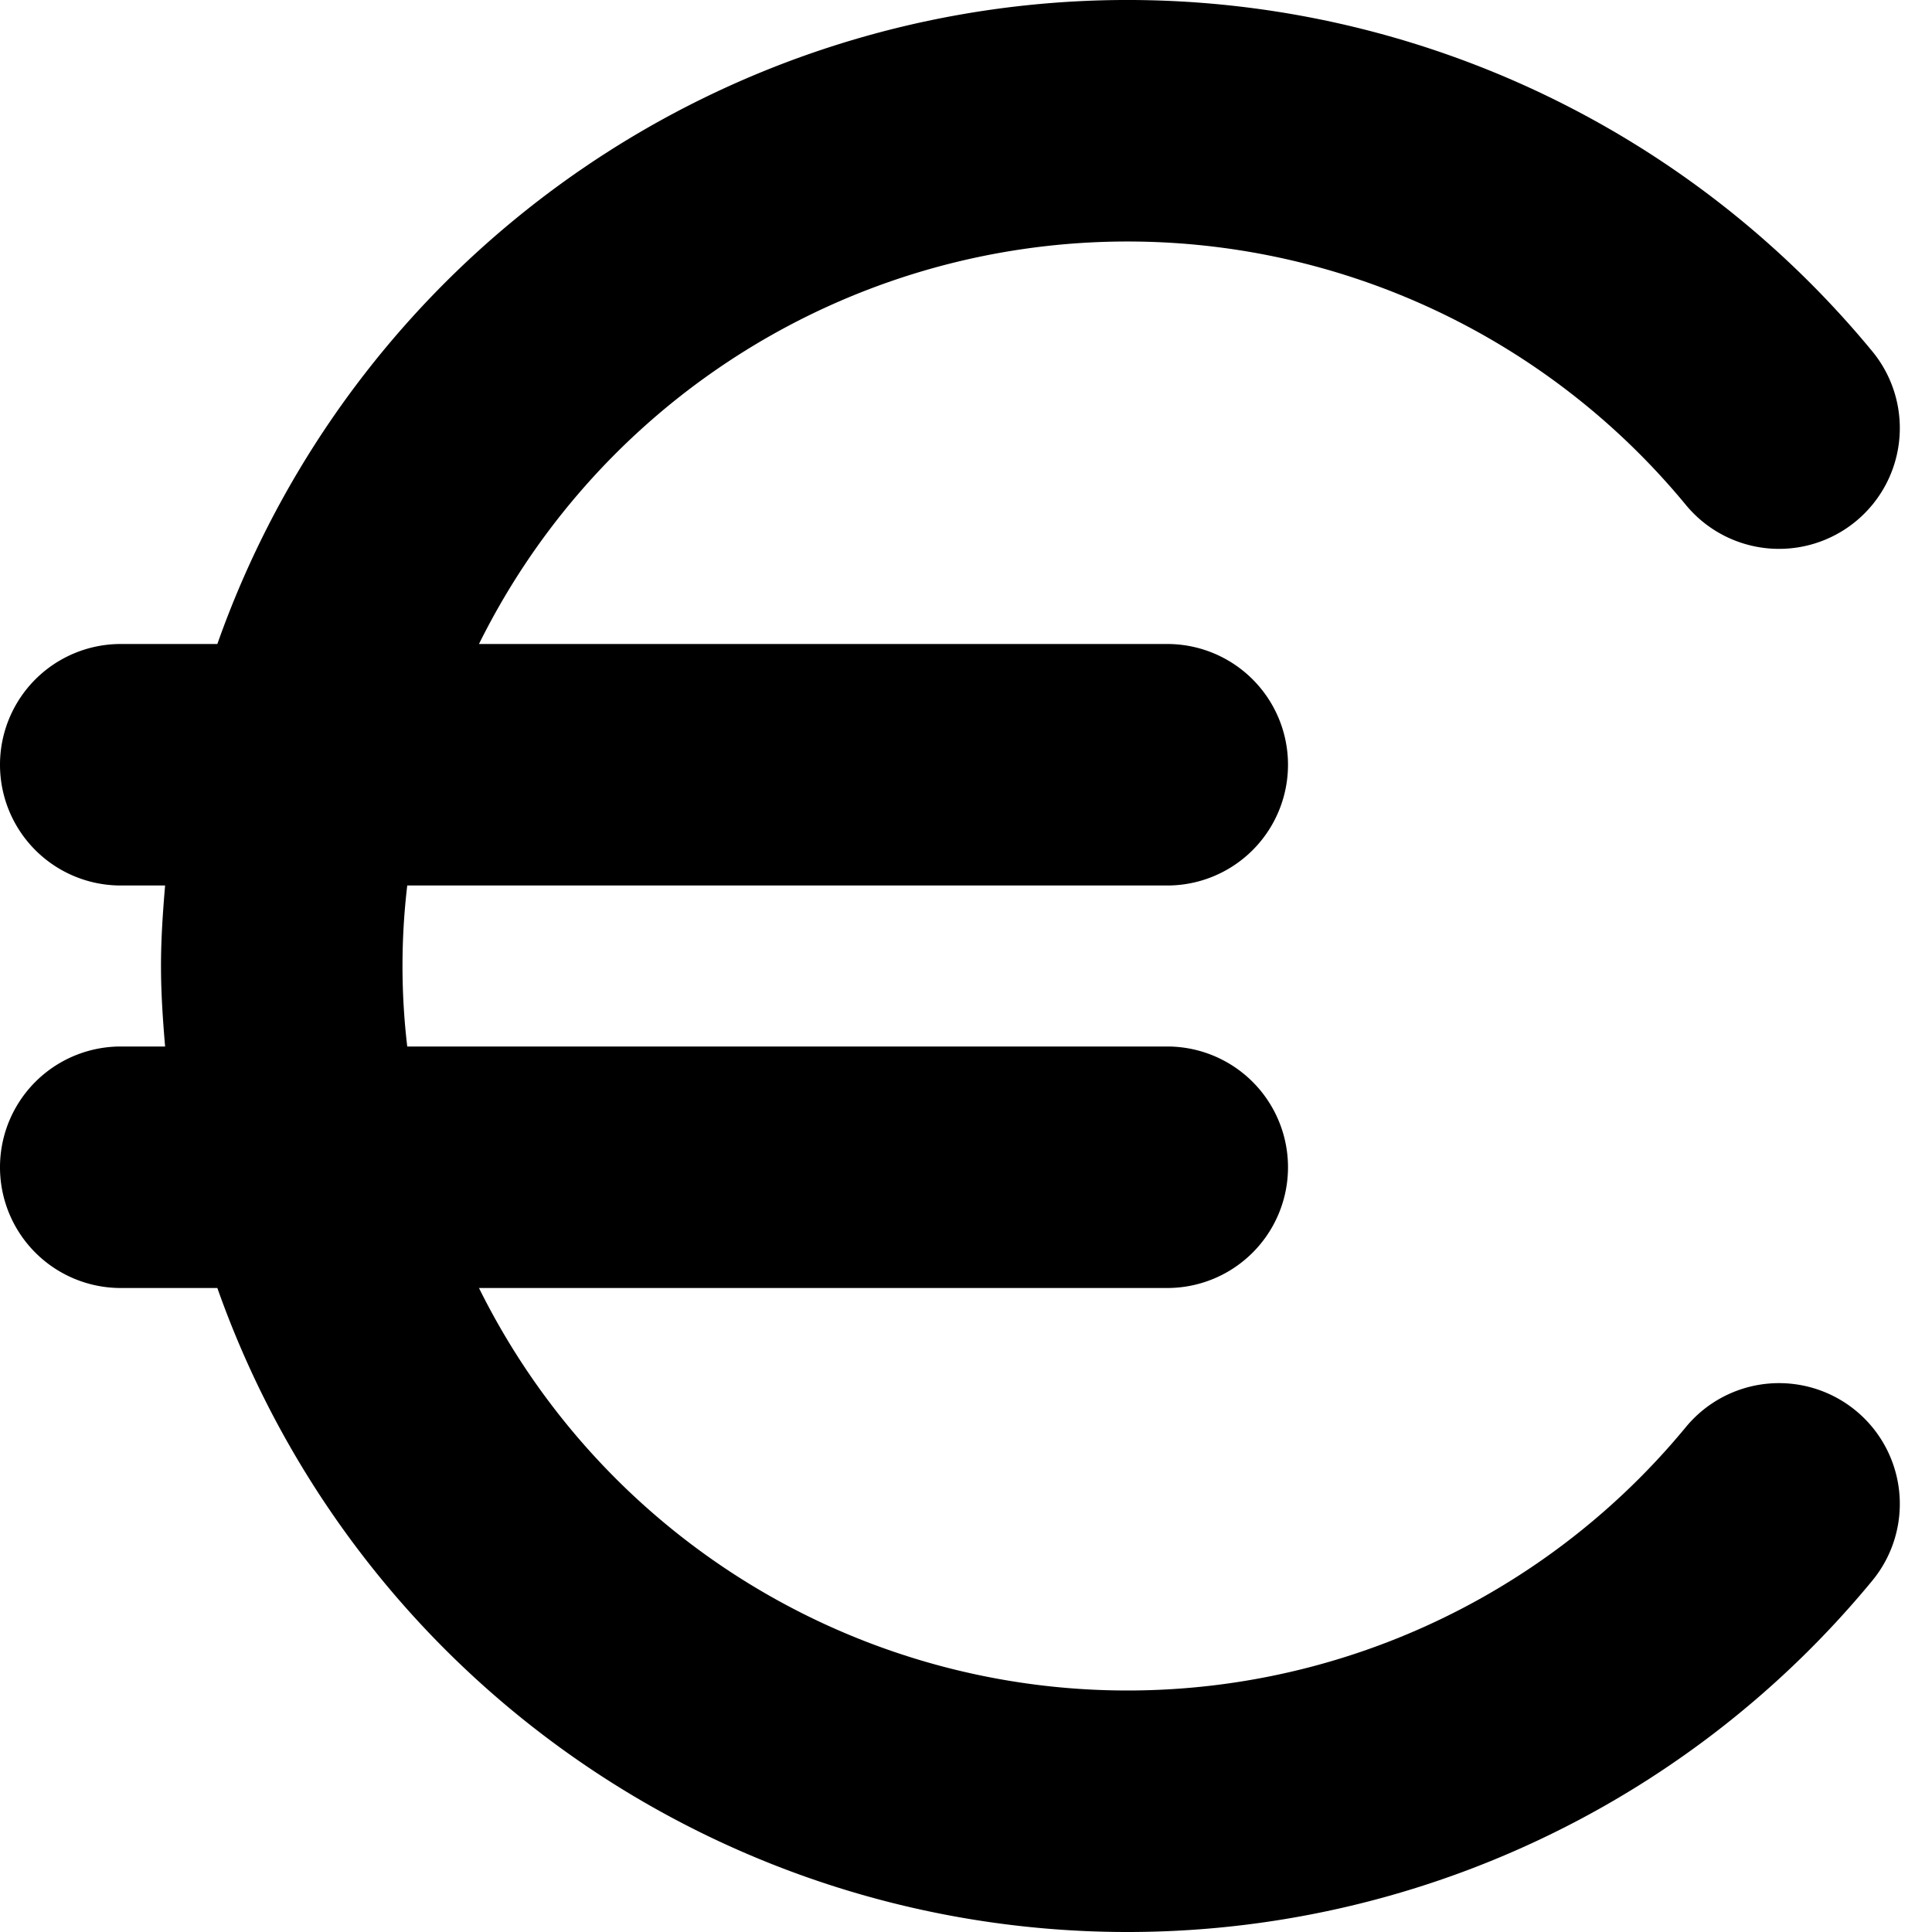 <svg data-sanitized-data-name="Layer 1" data-name="Layer 1" xmlns="http://www.w3.org/2000/svg" width="512" viewBox="0 0 24 24" height="512" id="Layer_1"><path d="m20.943 17.727a8.989 8.989 0 0 1 -14.993-1.727h8.55a1.5 1.5 0 0 0 0-3h-9.441a8.5 8.5 0 0 1 0-2h9.441a1.5 1.5 0 0 0 0-3h-8.55a8.989 8.989 0 0 1 14.993-1.727 1.5 1.5 0 1 0 2.314-1.91 11.989 11.989 0 0 0 -20.557 3.637h-1.2a1.5 1.5 0 0 0 0 3h.551c-.028.331-.051.662-.051 1s.023.669.051 1h-.551a1.5 1.5 0 0 0 0 3h1.2a11.989 11.989 0 0 0 20.557 3.637 1.5 1.5 0 1 0 -2.314-1.91z"></path></svg>